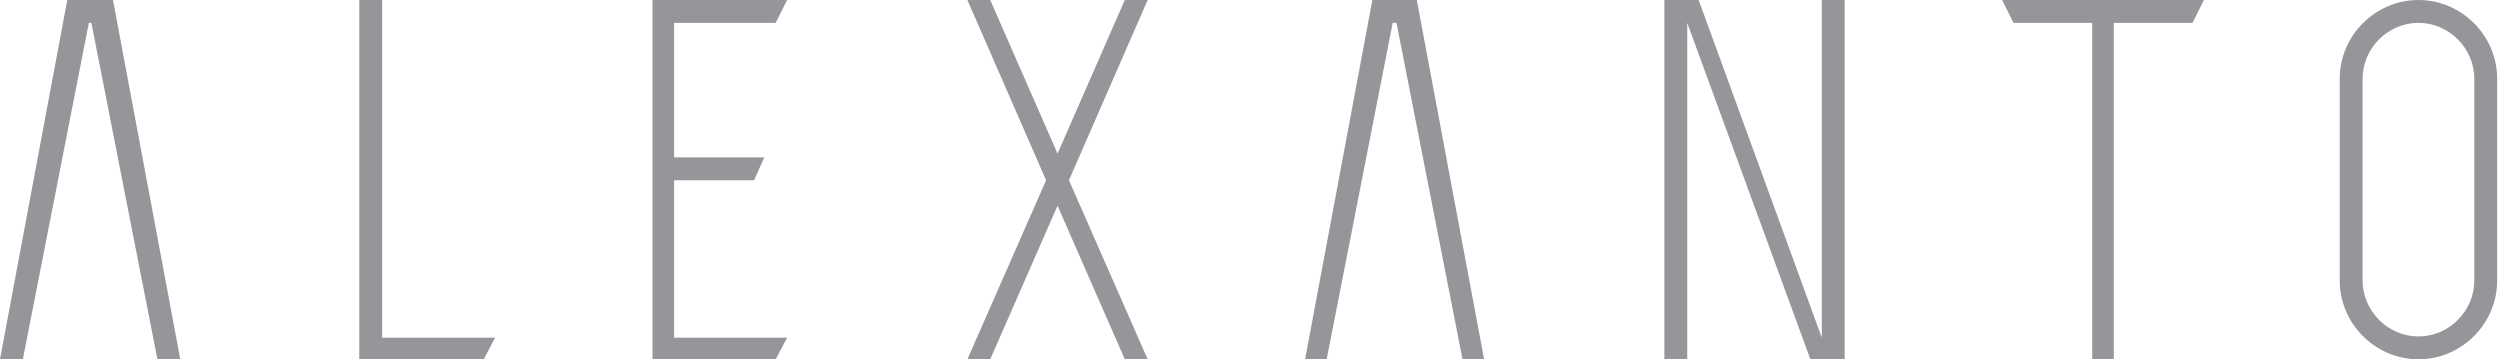 <svg width="167" height="24" viewBox="0 0 167 24" fill="none" xmlns="http://www.w3.org/2000/svg">
<path d="M24 0V24H32.311L33.074 22.558H25.526V0H24Z" fill="#2A2F36" fill-opacity="0.5"/>
<path d="M43.589 0V24H51.816L52.579 22.558H45.031V12.042H50.374L51.052 10.516H45.031V1.526H51.816L52.579 0H43.589Z" fill="#2A2F36" fill-opacity="0.5"/>
<path d="M76.664 0H75.138L70.643 10.261L66.148 0H64.622L69.879 12.042L64.622 24H66.148L70.643 13.739L75.138 24H76.664L71.406 12.042L76.664 0Z" fill="#2A2F36" fill-opacity="0.5"/>
<path d="M112.707 24H111.18V0H113.47L121.696 22.558V0H123.223V24H120.933L112.707 1.526V24Z" fill="#2A2F36" fill-opacity="0.5"/>
<path d="M141.202 24H139.76V1.526H134.502L133.739 0H147.223L146.46 1.526H141.202V24Z" fill="#2A2F36" fill-opacity="0.5"/>
<path d="M0 24L4.495 0H7.548L12.042 24H10.516L6.106 1.526H6.021H5.936L1.526 24H0Z" fill="#2A2F36" fill-opacity="0.5"/>
<path d="M87.18 24L91.675 0H94.643L99.138 24H97.696L93.286 1.526H93.117H93.032L88.622 24H87.18Z" fill="#2A2F36" fill-opacity="0.5"/>
<path d="M161.553 0C158.669 0 156.295 2.375 156.295 5.258V18.742C156.295 21.625 158.669 24 161.553 24C164.436 24 166.811 21.625 166.811 18.742V5.258C166.811 2.375 164.436 0 161.553 0ZM165.284 18.742C165.284 20.777 163.588 22.474 161.553 22.474C159.518 22.474 157.821 20.777 157.821 18.742V5.258C157.821 3.223 159.518 1.526 161.553 1.526C163.588 1.526 165.284 3.223 165.284 5.258V18.742Z" fill="#2A2F36" fill-opacity="0.5"/>
</svg>
